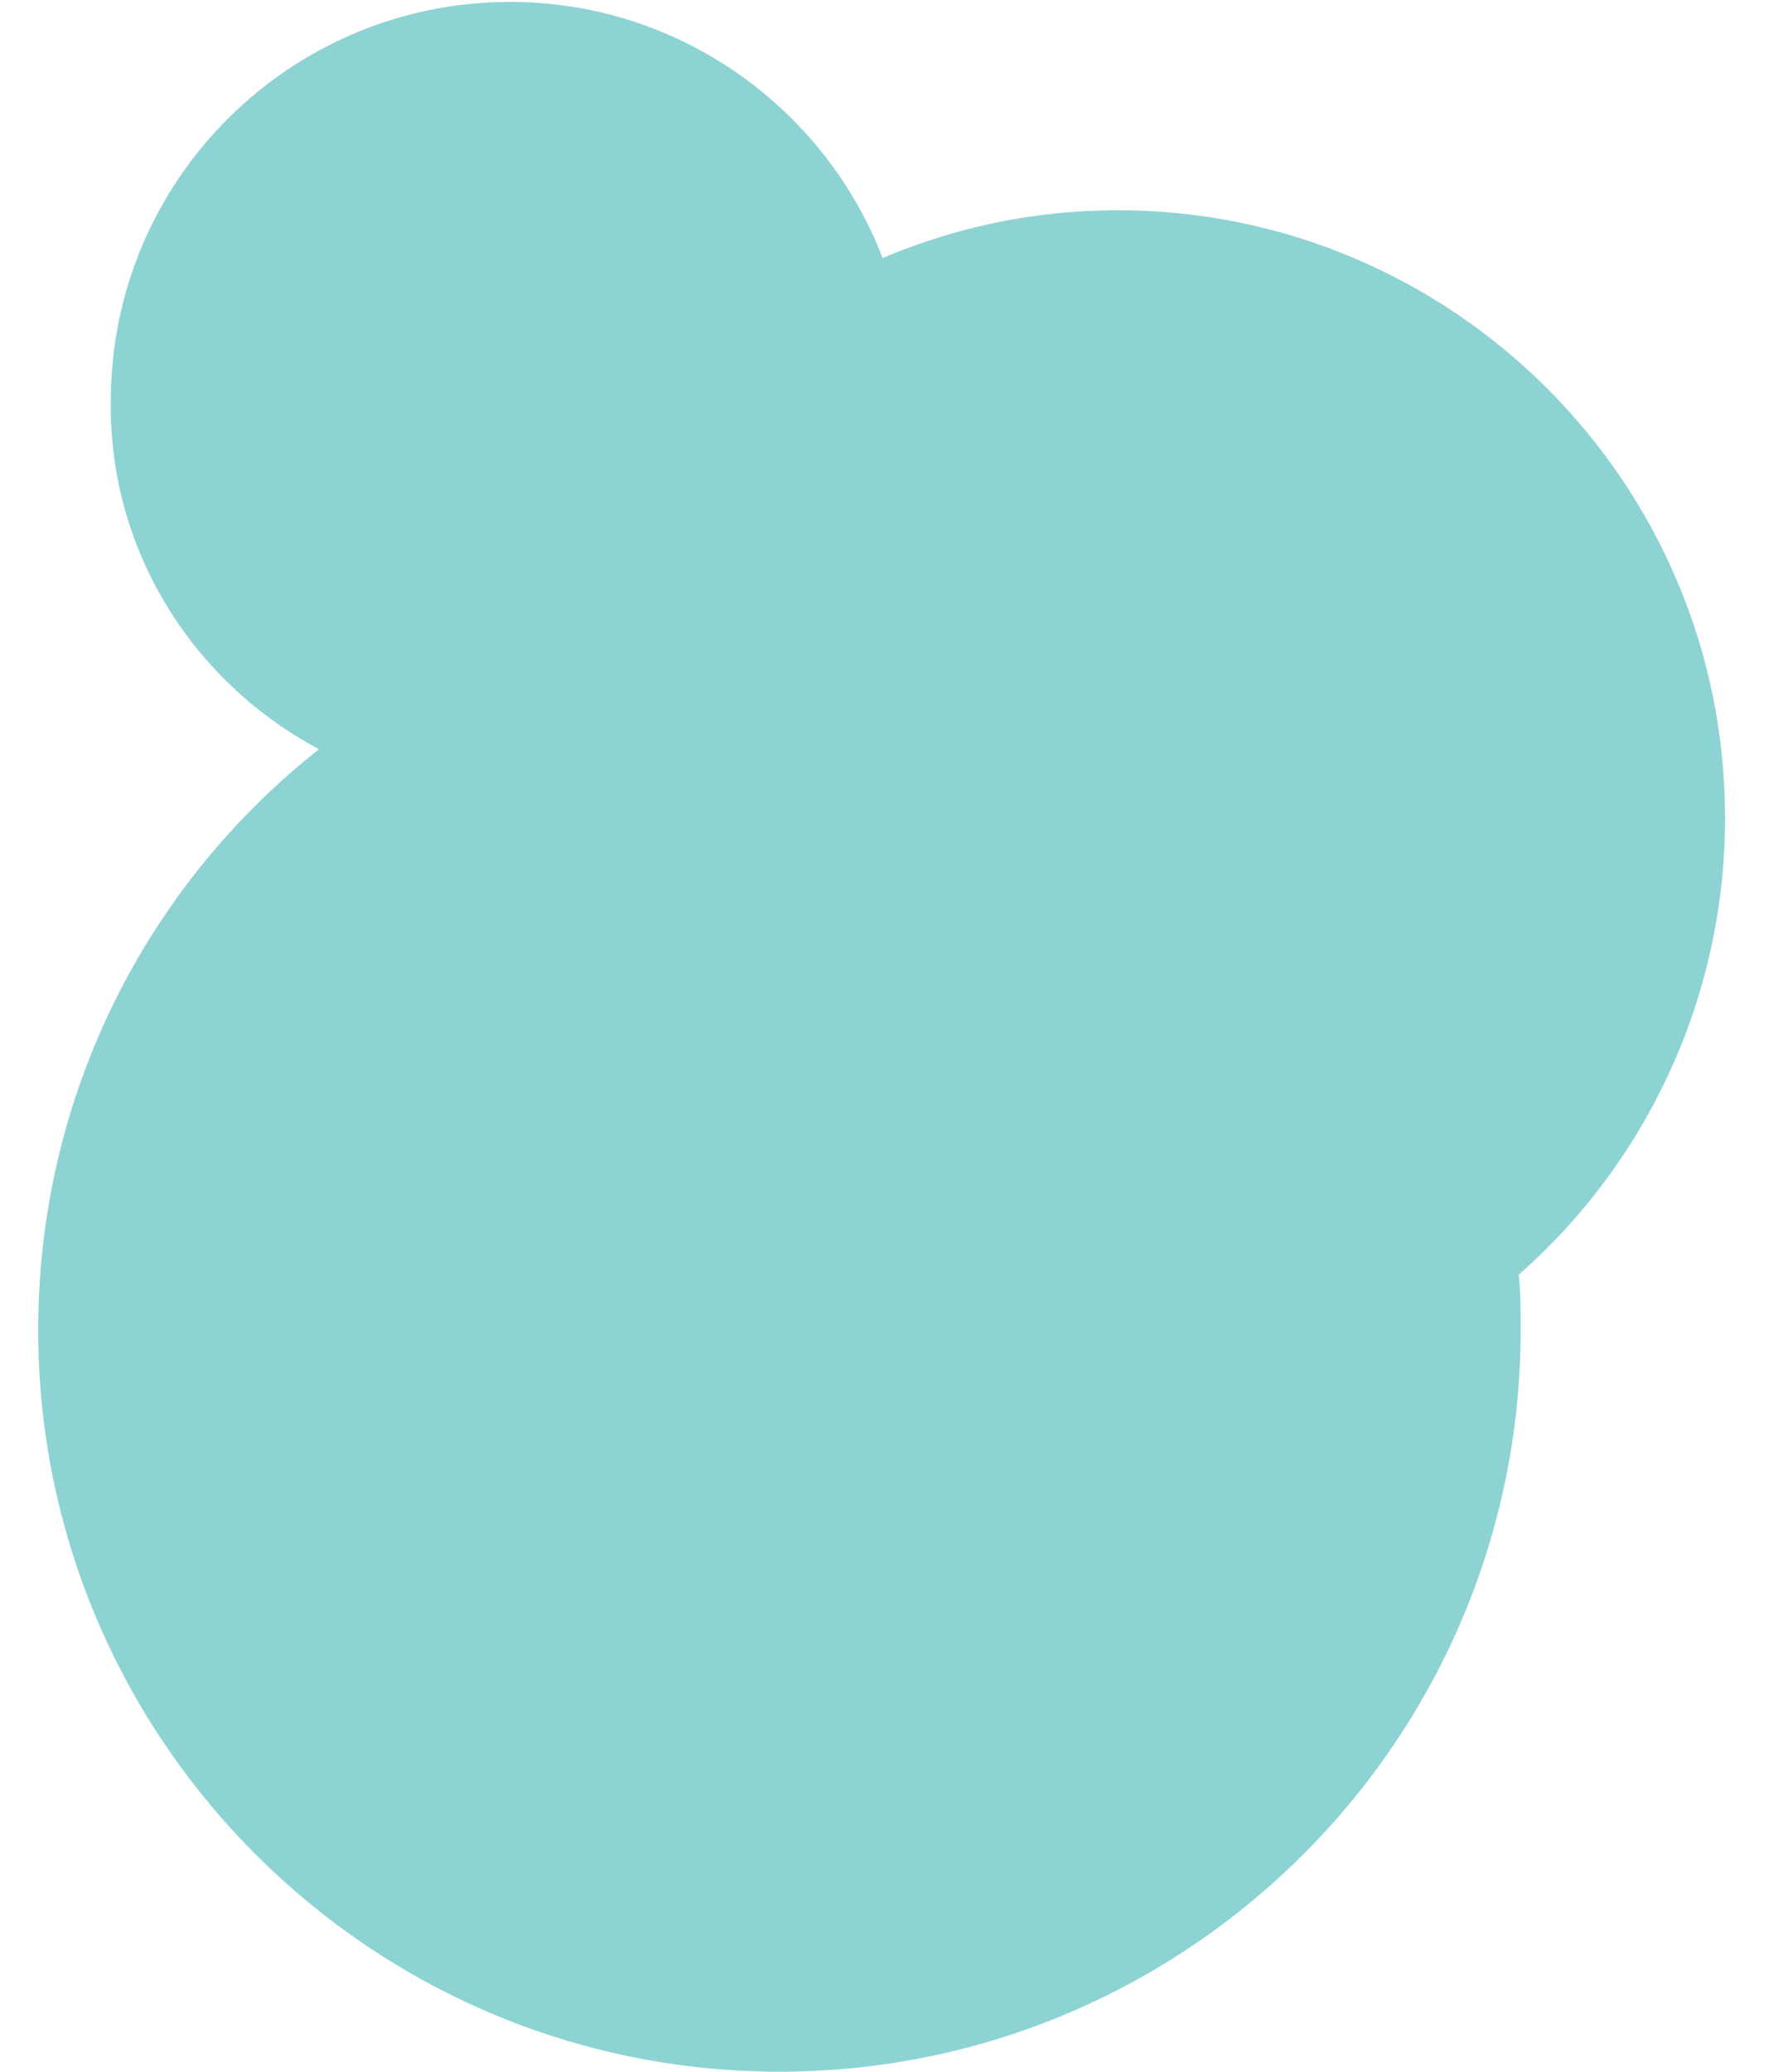 <?xml version="1.0" encoding="utf-8"?>
<!-- Generator: Adobe Illustrator 24.2.1, SVG Export Plug-In . SVG Version: 6.00 Build 0)  -->
<svg version="1.1" id="Layer_1" xmlns="http://www.w3.org/2000/svg" xmlns:xlink="http://www.w3.org/1999/xlink" x="0px" y="0px"
	 viewBox="0 0 92.6 108.4" style="enable-background:new 0 0 92.6 108.4;" xml:space="preserve">
<style type="text/css">
	.st0{fill-rule:evenodd;clip-rule:evenodd;fill:#8DD3D4;}
</style>
<g id="home-page-desktop-r6">
	<g id="Pnmc-homepage-2022-desktop-v1-r6" transform="translate(-1333, -1236)">
		<path id="blob" class="st0" d="M1349.7,1275.2c-9,7.1-14.7,18.1-14.7,30.4c0,21.4,17.4,38.8,38.8,38.8c21.4,0,38.8-17.4,38.8-38.8
			c0-1,0-2-0.1-2.9c6.6-5.8,10.8-14.4,10.8-23.9c0-17.6-14.3-31.8-31.8-31.8c-4.4,0-8.5,0.9-12.3,2.5c-3-7.8-10.6-13.4-19.5-13.4
			c-11.5,0-20.9,9.3-20.9,20.9C1338.7,1264.8,1343.1,1271.7,1349.7,1275.2"/>
	</g>
</g>
</svg>
